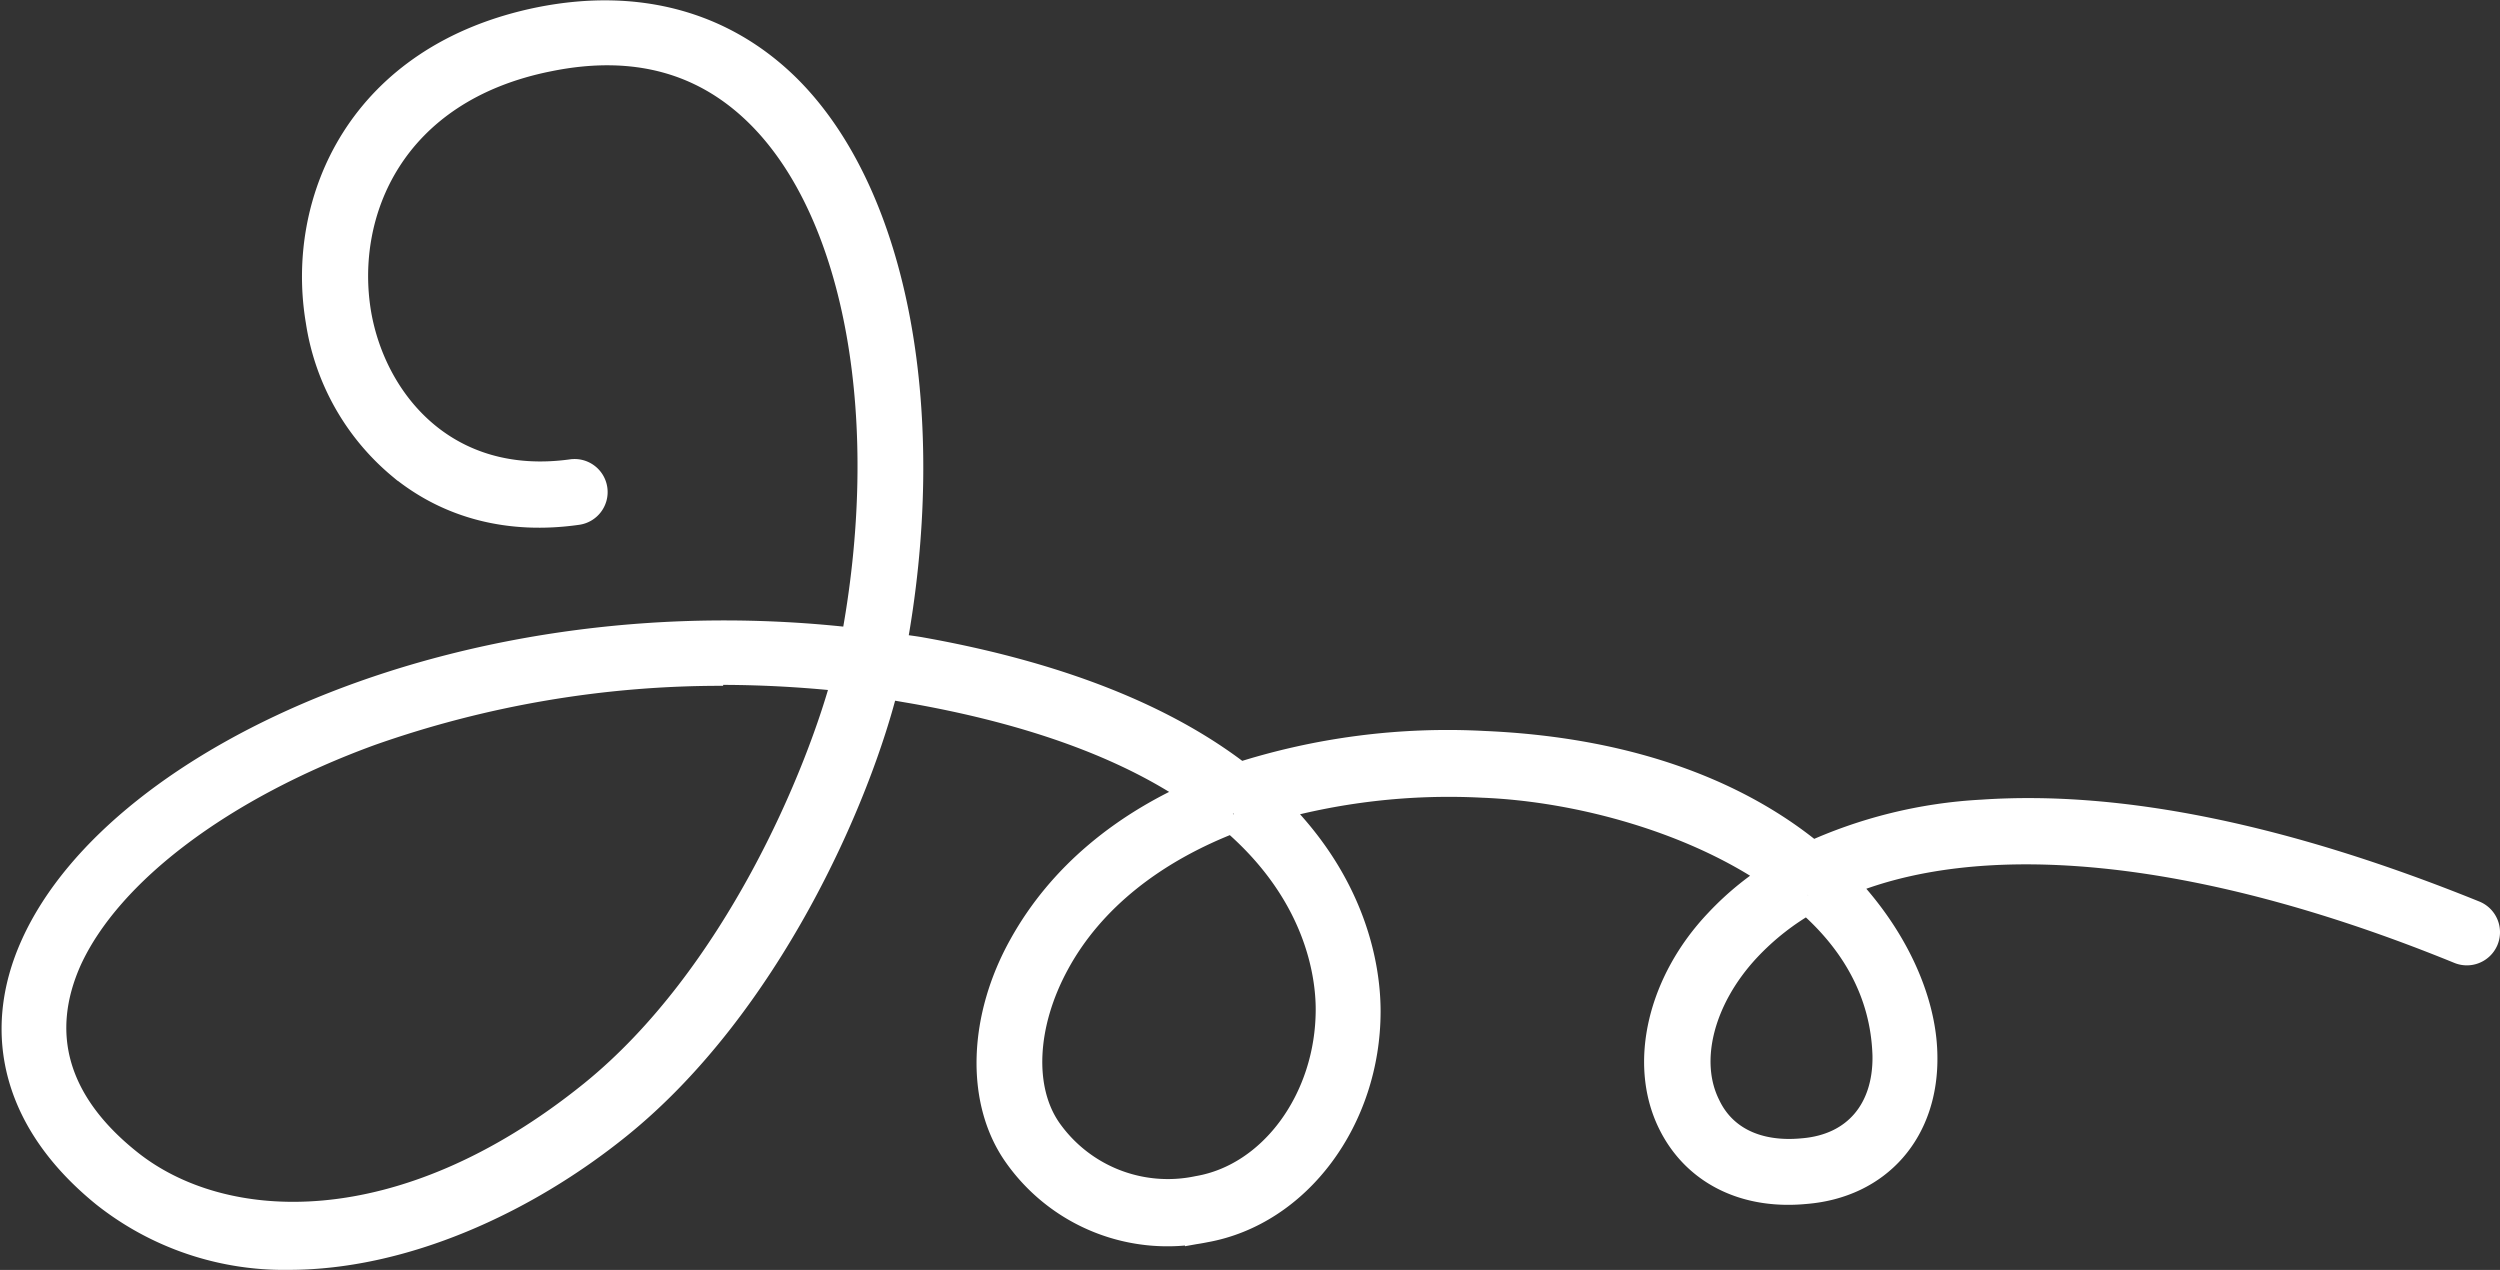 <svg xmlns="http://www.w3.org/2000/svg" width="265.818" height="135.025" viewBox="0 0 265.818 135.025">
  <rect x="0" y="0" width="265.818" height="135.025" fill="#333333" stroke="none"/>
  <path id="パス_24980" d="M32.4,134a30.138,30.138,0,0,1-19.2-6.5c-9-7.3-11.6-16.5-7.3-25.9,9-19.7,46.2-36.7,87.1-31.8,4.6-24,.6-46.3-10.1-57-6-6-13.7-8.1-23-6.2C42.9,10,37.3,23.4,39.2,34.5c1.7,9.7,9.7,19.2,23.4,17.3a1.513,1.513,0,0,1,.4,3c-7,1-13.3-.6-18.3-4.7A24.323,24.323,0,0,1,36.2,35C34.1,22.6,40.4,7.5,59.3,3.7c10.1-2,19,.4,25.7,7C96.4,22,100.7,45.3,96,70.2c1.1.2,2.2.3,3.4.5,16.3,2.9,27,7.9,34,13.4a72.212,72.212,0,0,1,26.1-3.4c16.1.7,27.4,5.6,34.8,11.8A49.741,49.741,0,0,1,212.5,88c14.6-1,32.1,2.6,52.1,10.7a1.523,1.523,0,0,1-1.2,2.8c-27.7-11.3-51.5-13.6-66.7-6.8,6.1,6.1,8.9,13,9,18.4.2,7.8-4.6,13.3-12.1,13.9-6.3.6-11.3-2-13.7-6.9-3-6.1-1-14.5,4.9-20.7a30.14,30.14,0,0,1,6.6-5.3c-9-6.5-21.8-9.9-32-10.3a70.562,70.562,0,0,0-23.3,2.7c9.3,8.7,10.4,18,10.4,22,0,11.2-7.2,20.9-16.8,22.6a19.021,19.021,0,0,1-19.5-7.8c-3.8-5.5-3.5-14,.7-21.5,4-7.2,10.6-12.7,19.2-16.3-6.6-4.8-16.5-9.1-31.2-11.7-1.2-.2-2.3-.4-3.5-.6-3,12.5-12.7,34.4-28.3,47-9.9,8-22.7,13.8-34.7,13.8M78.6,71.9a112.7,112.7,0,0,0-37.7,6.4C25,84.1,12.9,93.2,8.5,102.7,4.8,110.9,7,118.6,15,125c10.2,8.2,29.7,9.2,50.1-7.3,15.3-12.4,24.4-34.2,27.2-45.1a124.408,124.408,0,0,0-13.7-.8m54.2,15.7c-8.7,3.3-15.5,8.6-19.3,15.6-3.6,6.6-4,13.8-.8,18.4a16.109,16.109,0,0,0,16.5,6.5c8.2-1.4,14.4-9.9,14.4-19.7,0-3.7-1.1-12.7-10.7-20.8m61,8.6a27.956,27.956,0,0,0-6.9,5.4c-5,5.4-6.8,12.3-4.3,17.3,1.8,3.8,5.7,5.7,10.8,5.2,5.9-.5,9.4-4.7,9.3-10.8-.2-7-3.6-12.7-8.8-17.1" transform="translate(-1.705 -0.979)" fill="#fff" stroke="#fff" stroke-miterlimit="10" stroke-width="4"/>
</svg>
